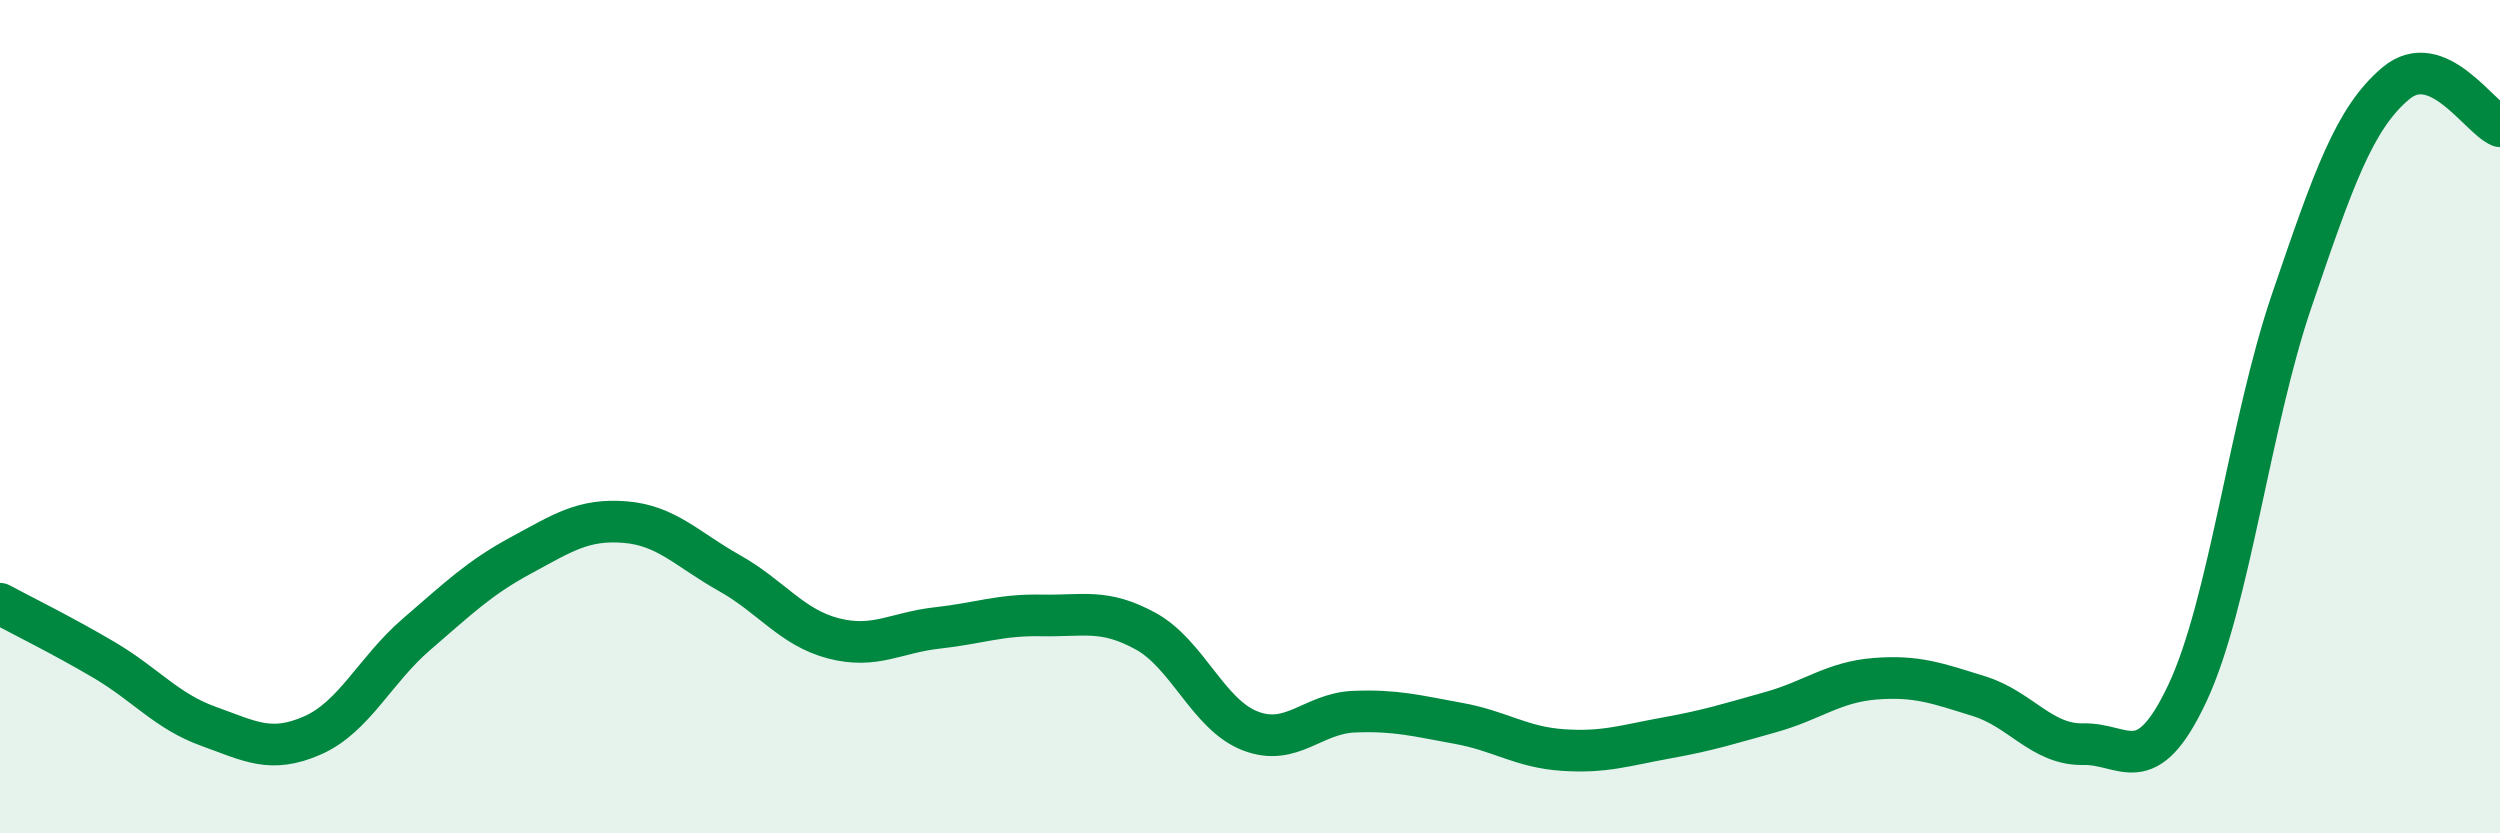 
    <svg width="60" height="20" viewBox="0 0 60 20" xmlns="http://www.w3.org/2000/svg">
      <path
        d="M 0,14.49 C 0.5,14.76 1.5,15.25 2.5,15.84 C 3.5,16.43 4,17.07 5,17.43 C 6,17.79 6.5,18.09 7.5,17.65 C 8.5,17.21 9,16.08 10,15.22 C 11,14.36 11.5,13.87 12.5,13.33 C 13.5,12.79 14,12.45 15,12.53 C 16,12.61 16.5,13.19 17.5,13.75 C 18.5,14.31 19,15.06 20,15.32 C 21,15.58 21.5,15.18 22.5,15.07 C 23.5,14.96 24,14.75 25,14.77 C 26,14.79 26.5,14.6 27.5,15.15 C 28.5,15.7 29,17.15 30,17.54 C 31,17.93 31.5,17.12 32.5,17.08 C 33.5,17.04 34,17.18 35,17.36 C 36,17.54 36.5,17.93 37.5,18 C 38.5,18.07 39,17.89 40,17.71 C 41,17.53 41.5,17.37 42.5,17.09 C 43.5,16.81 44,16.37 45,16.29 C 46,16.21 46.5,16.4 47.5,16.71 C 48.5,17.02 49,17.88 50,17.86 C 51,17.84 51.5,18.76 52.5,16.63 C 53.5,14.5 54,10.15 55,7.22 C 56,4.29 56.5,2.84 57.5,2 C 58.5,1.16 59.5,2.82 60,3.03L60 20L0 20Z"
        fill="#008740"
        opacity="0.1"
        stroke-linecap="round"
        stroke-linejoin="round"
      />
      <path
        d="M 0,14.49 C 0.5,14.76 1.5,15.25 2.5,15.84 C 3.5,16.43 4,17.07 5,17.43 C 6,17.79 6.5,18.09 7.5,17.65 C 8.5,17.21 9,16.08 10,15.22 C 11,14.36 11.5,13.87 12.5,13.33 C 13.5,12.79 14,12.45 15,12.53 C 16,12.61 16.5,13.19 17.5,13.75 C 18.5,14.31 19,15.06 20,15.32 C 21,15.58 21.5,15.18 22.5,15.07 C 23.5,14.96 24,14.75 25,14.77 C 26,14.79 26.5,14.6 27.5,15.15 C 28.5,15.7 29,17.15 30,17.54 C 31,17.93 31.5,17.12 32.5,17.08 C 33.5,17.04 34,17.18 35,17.36 C 36,17.54 36.5,17.93 37.5,18 C 38.5,18.07 39,17.89 40,17.71 C 41,17.53 41.5,17.37 42.5,17.09 C 43.5,16.81 44,16.37 45,16.29 C 46,16.21 46.5,16.4 47.5,16.71 C 48.5,17.02 49,17.88 50,17.86 C 51,17.84 51.5,18.76 52.5,16.63 C 53.5,14.5 54,10.15 55,7.22 C 56,4.29 56.5,2.84 57.5,2 C 58.5,1.16 59.5,2.82 60,3.03"
        stroke="#008740"
        stroke-width="1"
        fill="none"
        stroke-linecap="round"
        stroke-linejoin="round"
      />
    </svg>
  